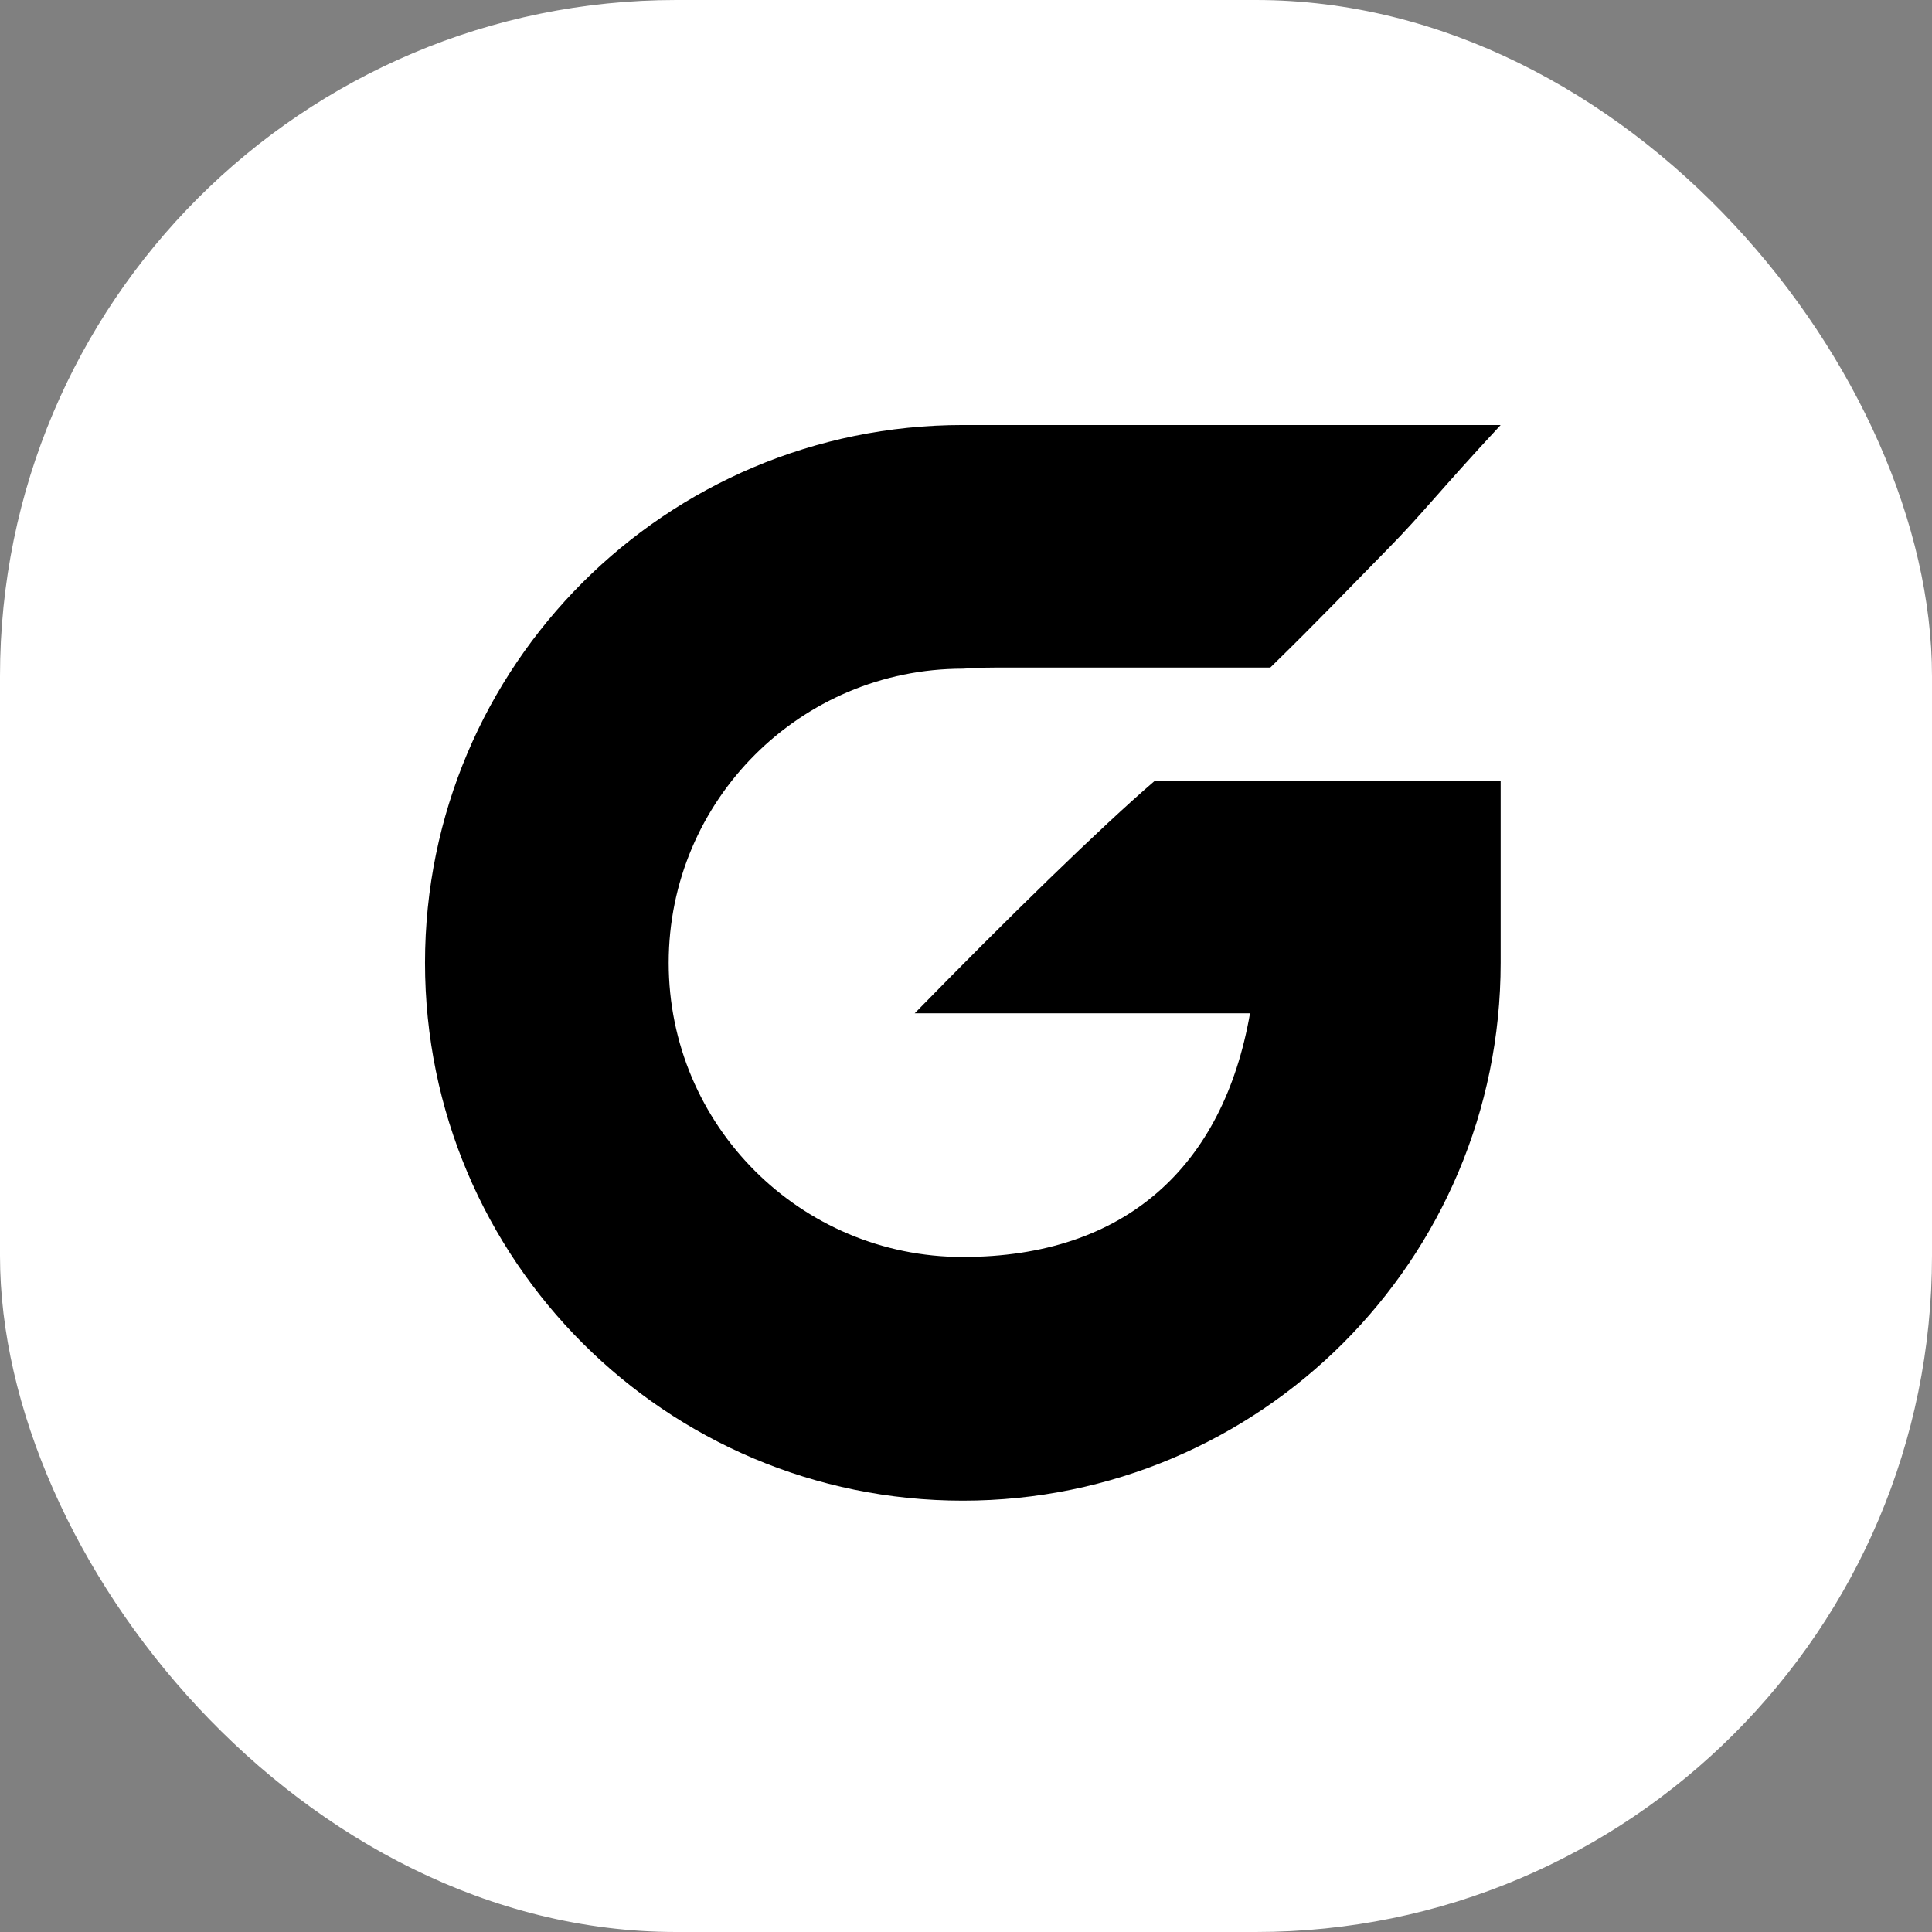 <svg xmlns="http://www.w3.org/2000/svg" version="1.1" xmlns:xlink="http://www.w3.org/1999/xlink" xmlns:svgjs="http://svgjs.dev/svgjs" width="1000" height="1000"><rect width="100%" height="100%" fill="#808080" stroke="none"/><g clip-path="url(#SvgjsClipPath1356)"><rect width="1000" height="1000" fill="#ffffff"></rect><g transform="matrix(1.367,0,0,1.367,150,150)"><svg xmlns="http://www.w3.org/2000/svg" version="1.1" xmlns:xlink="http://www.w3.org/1999/xlink" xmlns:svgjs="http://svgjs.dev/svgjs" width="512" height="512"><svg xmlns="http://www.w3.org/2000/svg" width="512" height="512" fill="none"><path fill="#000" d="M458.473 254.837c0 112.465-91.171 203.636-203.637 203.636S51.2 367.302 51.2 254.837C51.2 142.371 142.371 51.2 254.836 51.2h203.637c-23.286 25.043-29.436 33.39-42.397 46.57-14.324 14.567-25.921 26.801-44.813 45.253h-99.24c-6.862 0-10.377 0-17.187.439-61.51 0-111.374 49.864-111.374 111.375 0 61.51 49.864 111.373 111.374 111.373s98.633-34.269 108.738-92.262h-126.97c35.419-36.246 70.295-70.295 90.724-87.869h131.145z"></path></svg></svg></g></g><defs><clipPath id="SvgjsClipPath1356"><rect width="1000" height="1000" x="0" y="0" rx="350" ry="350"></rect></clipPath></defs></svg>